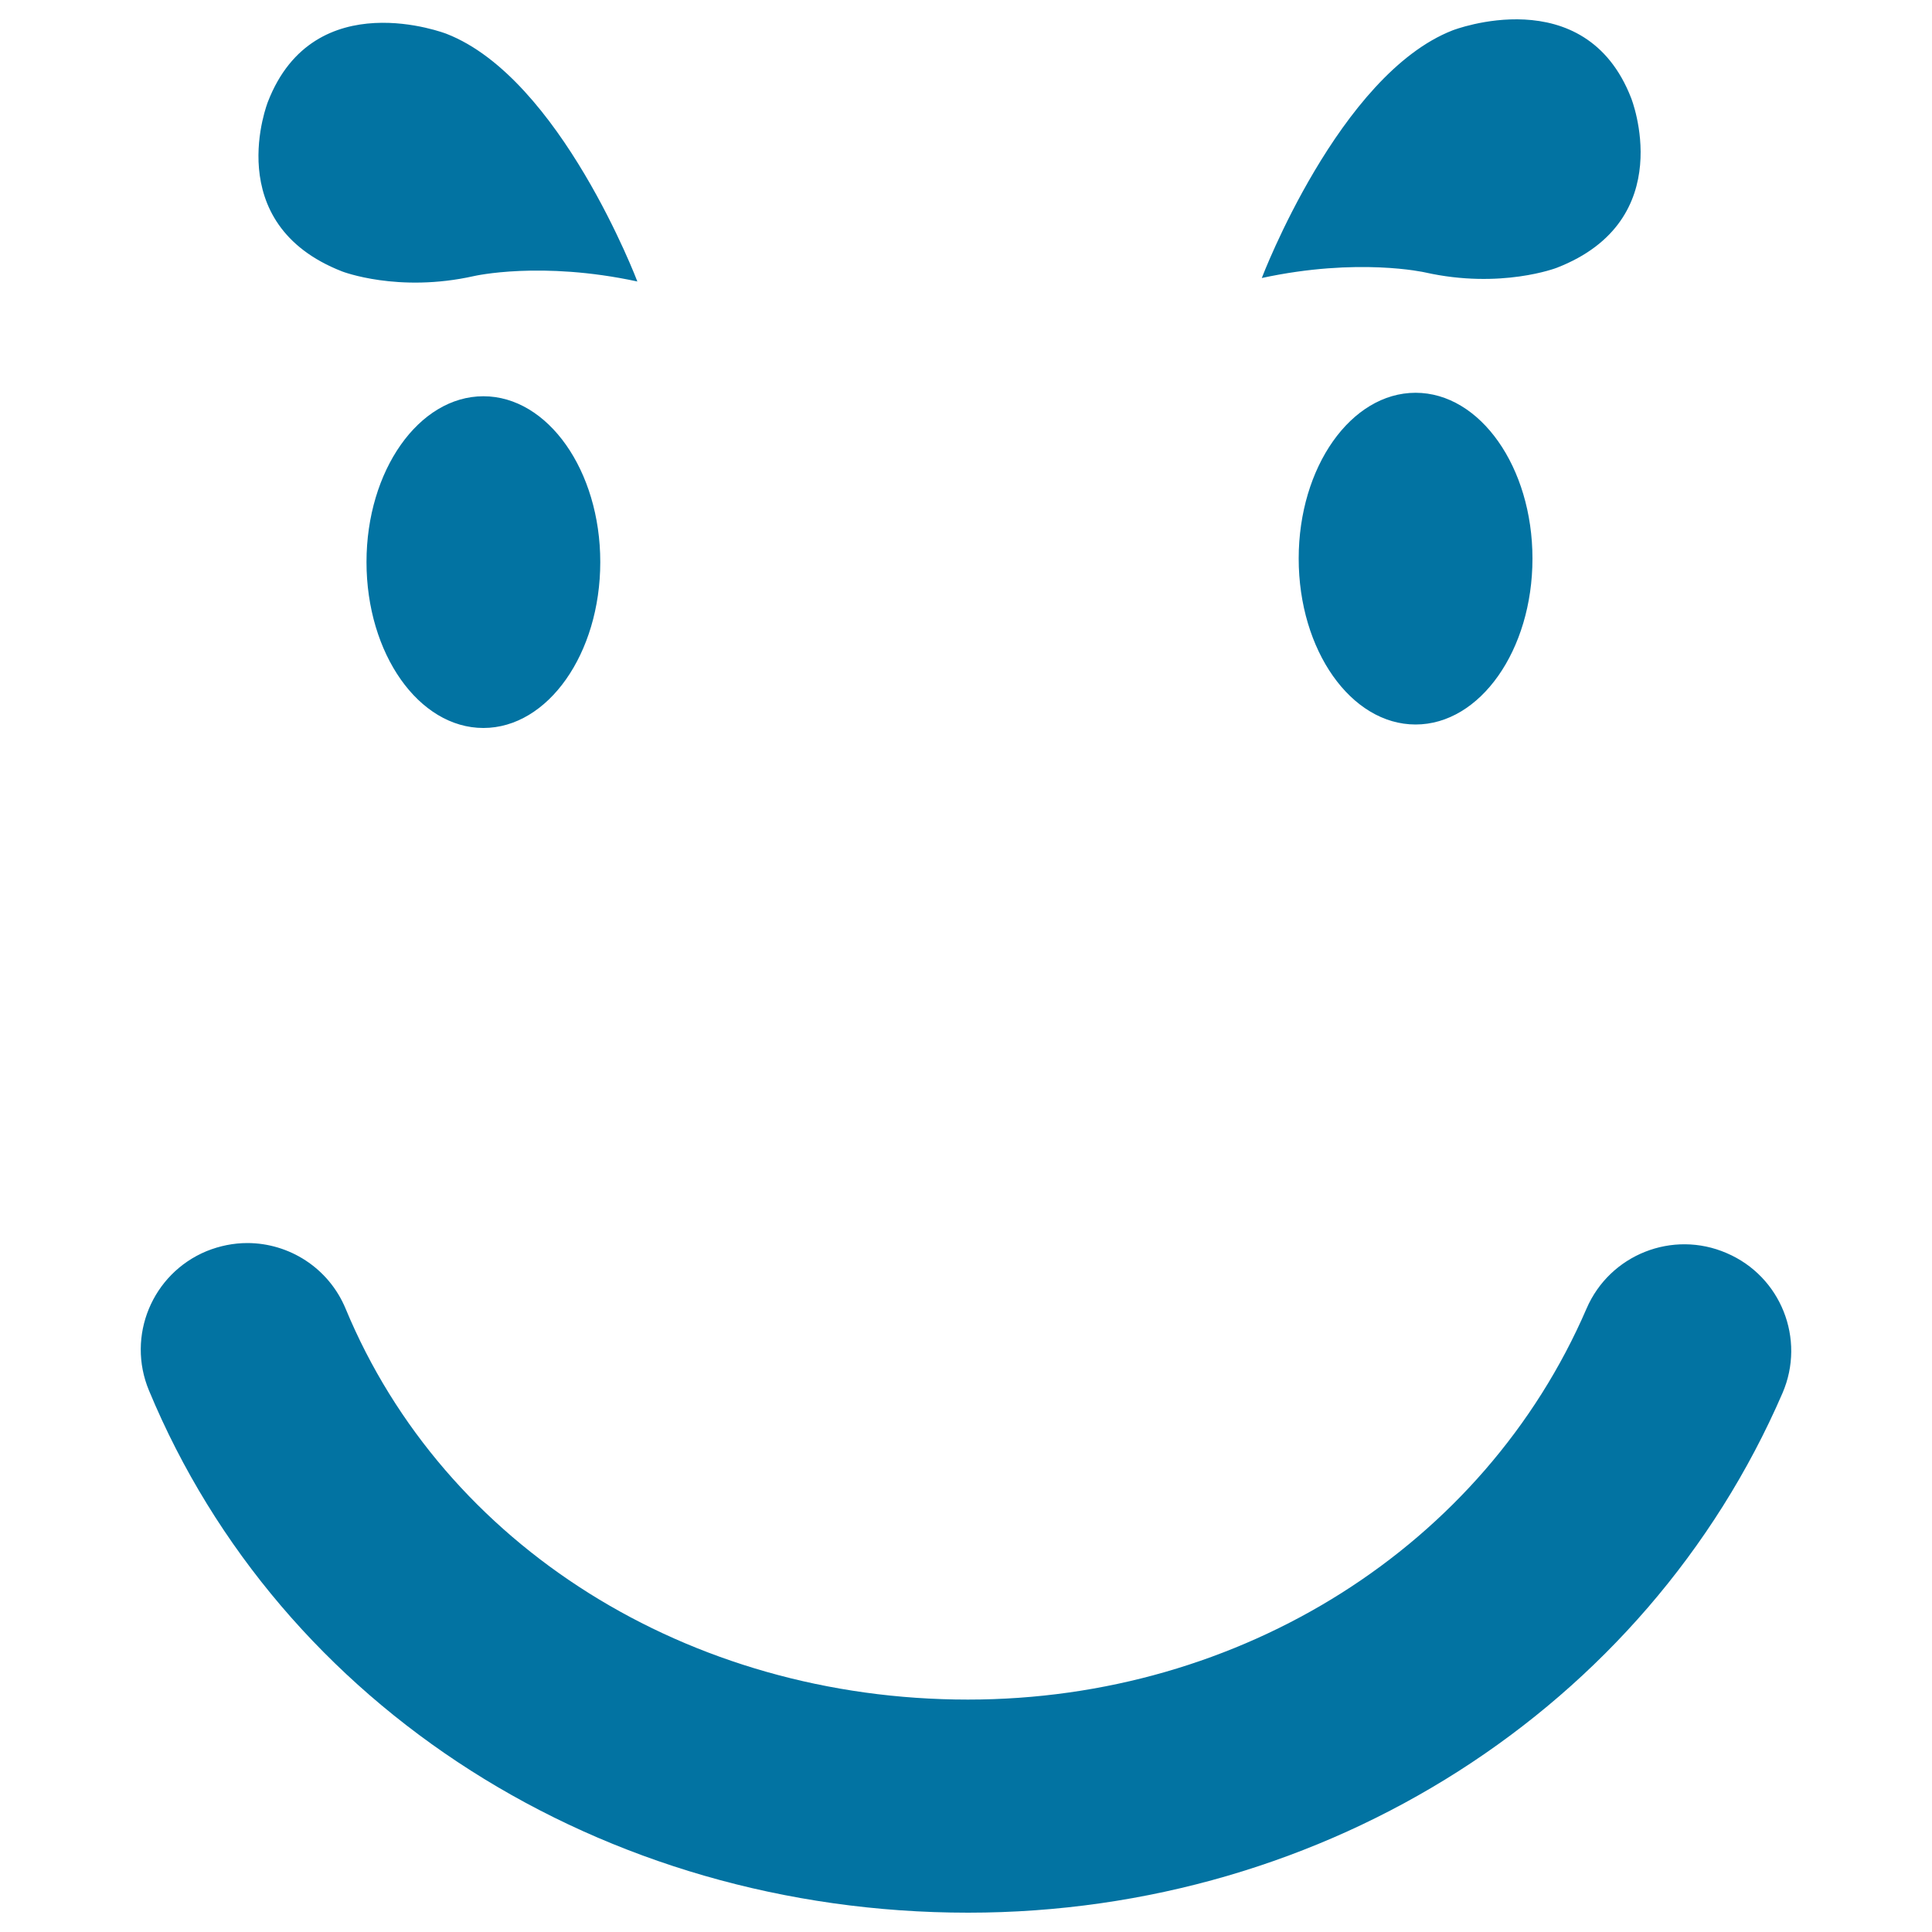 <svg xmlns="http://www.w3.org/2000/svg" viewBox="0 0 1000 1000" style="fill:#0273a2">
<title>Smiling Emoticon Face In A Square SVG icon</title>
<g><path d="M138.7,52.6c24-61.7,92.4-35.1,92.4-35.1c58.9,22.9,98.8,128.2,98.8,128.2c-50-10.8-84.6-2.8-84.6-2.8c-39.3,8.8-68.2-2.4-68.2-2.4C113.5,115.7,138.7,52.6,138.7,52.6z M250.2,205.1c33.4,0,60.5,38.5,60.5,85.8c0,47.4-27.1,85.9-60.5,85.9c-33.4,0-60.5-38.4-60.5-85.9C189.7,243.6,216.8,205.1,250.2,205.1z M922.6,721.1C851.9,884.4,686.5,990,501.1,990c-189.4,0-355.8-106.1-424-270.3c-11.7-28.1,1.6-60.4,29.8-72.1c6.9-2.8,14.1-4.2,21.1-4.2c21.6,0,42.1,12.8,50.9,34c51,122.9,177.5,202.3,322.1,202.3c141.4,0,267.1-79.4,320.2-202.4c12.1-28,44.6-40.8,72.5-28.7C921.8,660.6,934.7,693.1,922.6,721.1z M653.1,143.9c0,0,40-105.3,98.8-128.2c0,0,68.5-26.6,92.4,35.1c0,0,25.1,63.1-38.5,87.8c0,0-28.9,11.2-68.2,2.4C737.6,141,703,133.1,653.1,143.9z M732.7,203.3c33.4,0,60.5,38.5,60.5,85.8c0,47.4-27.1,85.9-60.5,85.9c-33.4,0-60.5-38.4-60.5-85.9C672.2,241.7,699.3,203.3,732.7,203.3z"/></g>
</svg>